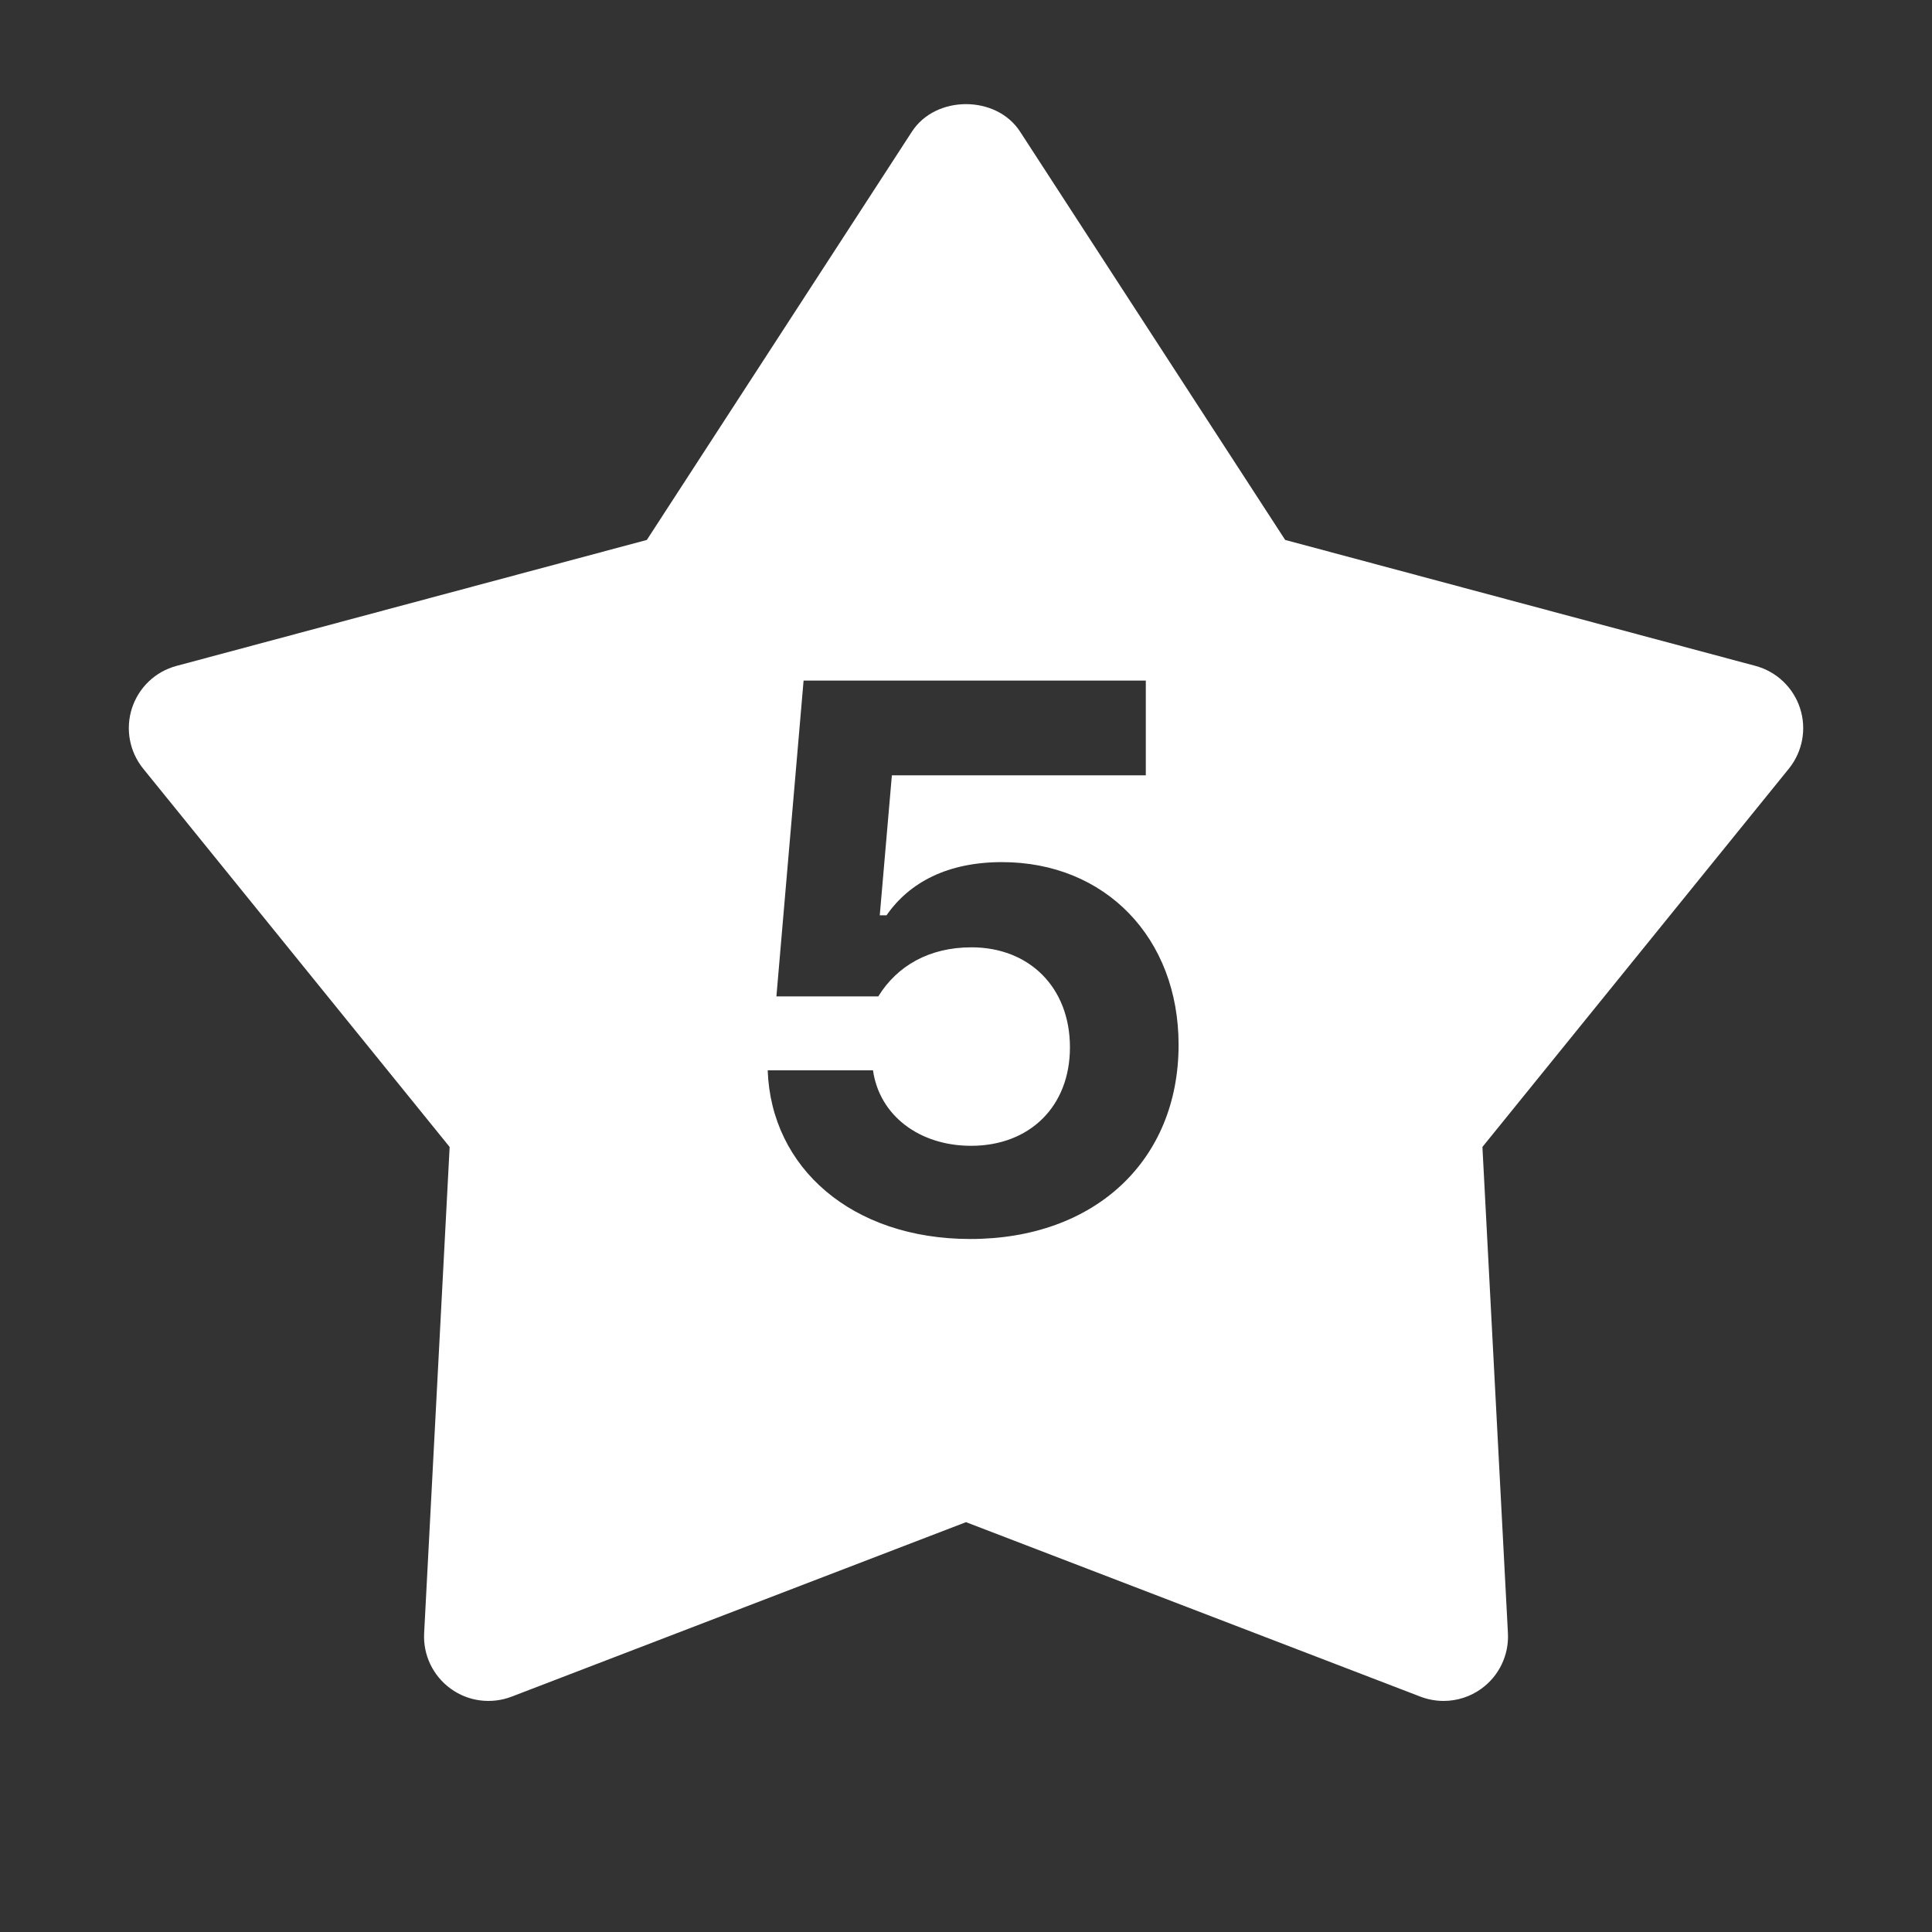 <?xml version="1.0"?><svg fill="#FFFFFF" xmlns="http://www.w3.org/2000/svg"  viewBox="0 0 30 30" width="30px" height="30px"><rect x="0" y="0" width="30" height="30" fill="#333333" stroke="none"/>    <path d="M27.951,10.997c-0.105-0.322-0.365-0.569-0.692-0.657l-7.303-1.956l-4.117-6.341c-0.369-0.568-1.309-0.568-1.678,0 l-4.117,6.341L2.741,10.34c-0.327,0.087-0.587,0.334-0.692,0.657c-0.104,0.322-0.039,0.675,0.174,0.938l4.759,5.875l-0.396,7.55 c-0.018,0.338,0.137,0.662,0.411,0.861c0.274,0.2,0.63,0.245,0.946,0.125L15,23.636l7.058,2.71c0.116,0.044,0.237,0.066,0.358,0.066 c0.208,0,0.415-0.065,0.588-0.191c0.274-0.199,0.429-0.523,0.411-0.861l-0.396-7.55l4.759-5.875 C27.99,11.672,28.056,11.319,27.951,10.997z M15.067,19.239c-1.84,0-3.094-1.107-3.146-2.619h1.635 c0.1,0.703,0.721,1.172,1.523,1.172c0.908,0,1.535-0.609,1.535-1.529c0-0.932-0.633-1.553-1.529-1.553 c-0.656,0-1.154,0.287-1.447,0.762h-1.582l0.422-4.904h5.314v1.471h-3.943l-0.188,2.174h0.105c0.357-0.516,0.955-0.826,1.793-0.826 c1.605,0,2.742,1.178,2.742,2.836C18.302,18.014,17.007,19.239,15.067,19.239z"/></svg>